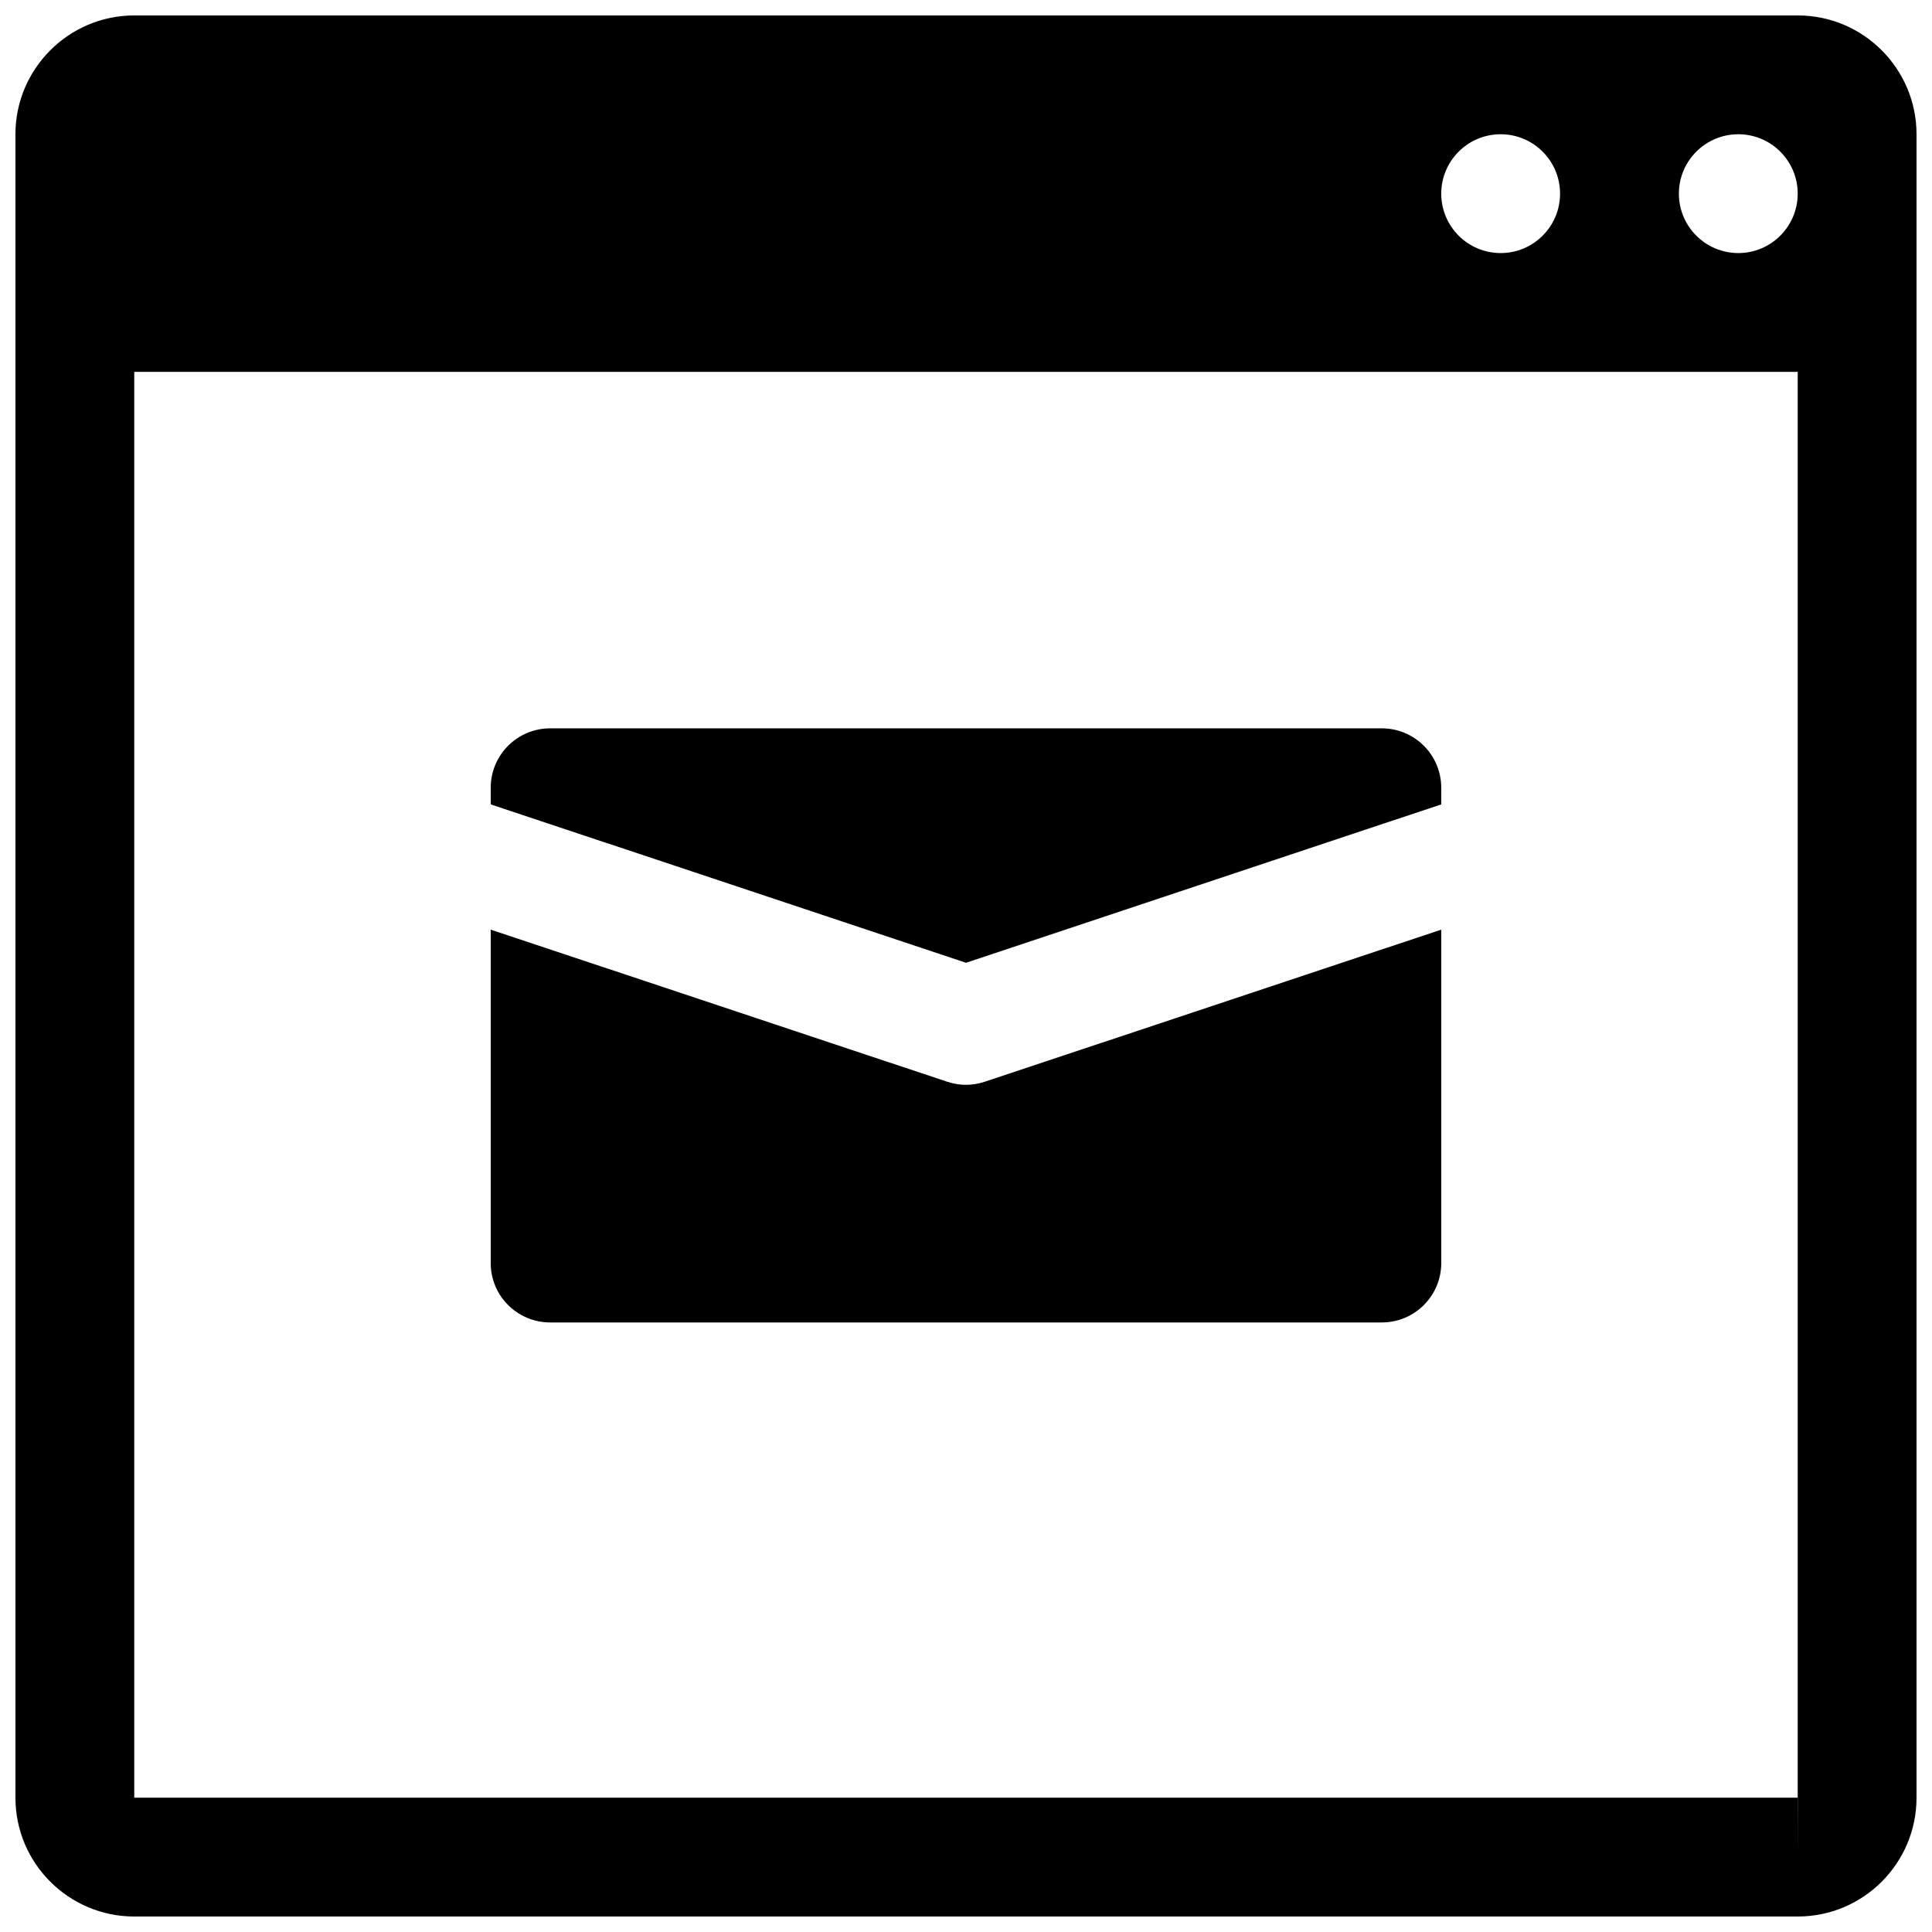<?xml version="1.0" encoding="UTF-8"?>
<!-- Uploaded to: ICON Repo, www.iconrepo.com, Generator: ICON Repo Mixer Tools -->
<svg width="800px" height="800px" version="1.1" viewBox="144 144 512 512" xmlns="http://www.w3.org/2000/svg">
 <defs>
  <clipPath id="a">
   <path d="m148.09 148.09h503.81v503.81h-503.81z"/>
  </clipPath>
 </defs>
 <g clip-path="url(#a)">
  <path d="m620.41 148.09h-440.83c-17.352 0-31.488 14.137-31.488 31.488v440.83c0 17.383 14.137 31.488 31.488 31.488h440.83c17.383 0 31.488-14.105 31.488-31.488v-440.83c0-17.352-14.105-31.488-31.488-31.488zm-15.742 31.488c8.691 0 15.742 7.055 15.742 15.742 0 8.691-7.051 15.746-15.742 15.746s-15.746-7.055-15.746-15.746c0-8.688 7.055-15.742 15.746-15.742zm-62.977 0c8.691 0 15.742 7.055 15.742 15.742 0 8.691-7.051 15.746-15.742 15.746-8.691 0-15.746-7.055-15.746-15.746 0-8.688 7.055-15.742 15.746-15.742zm78.719 456.58v-15.746h-440.83v-377.86h440.83v377.86h0.031z"/>
 </g>
 <path d="m400 431.49c-1.672 0-3.371-0.285-4.977-0.82l-120.98-40.305v88.355c0 8.691 7.051 15.742 15.742 15.742h220.42c8.691 0 15.742-7.055 15.742-15.742v-88.355l-120.98 40.305c-1.605 0.535-3.305 0.82-4.973 0.82z"/>
 <path d="m510.21 337.02h-220.42c-8.691 0-15.742 7.051-15.742 15.742v4.41l125.95 41.973 125.95-41.973-0.004-4.41c0-8.691-7.051-15.742-15.742-15.742z"/>
</svg>